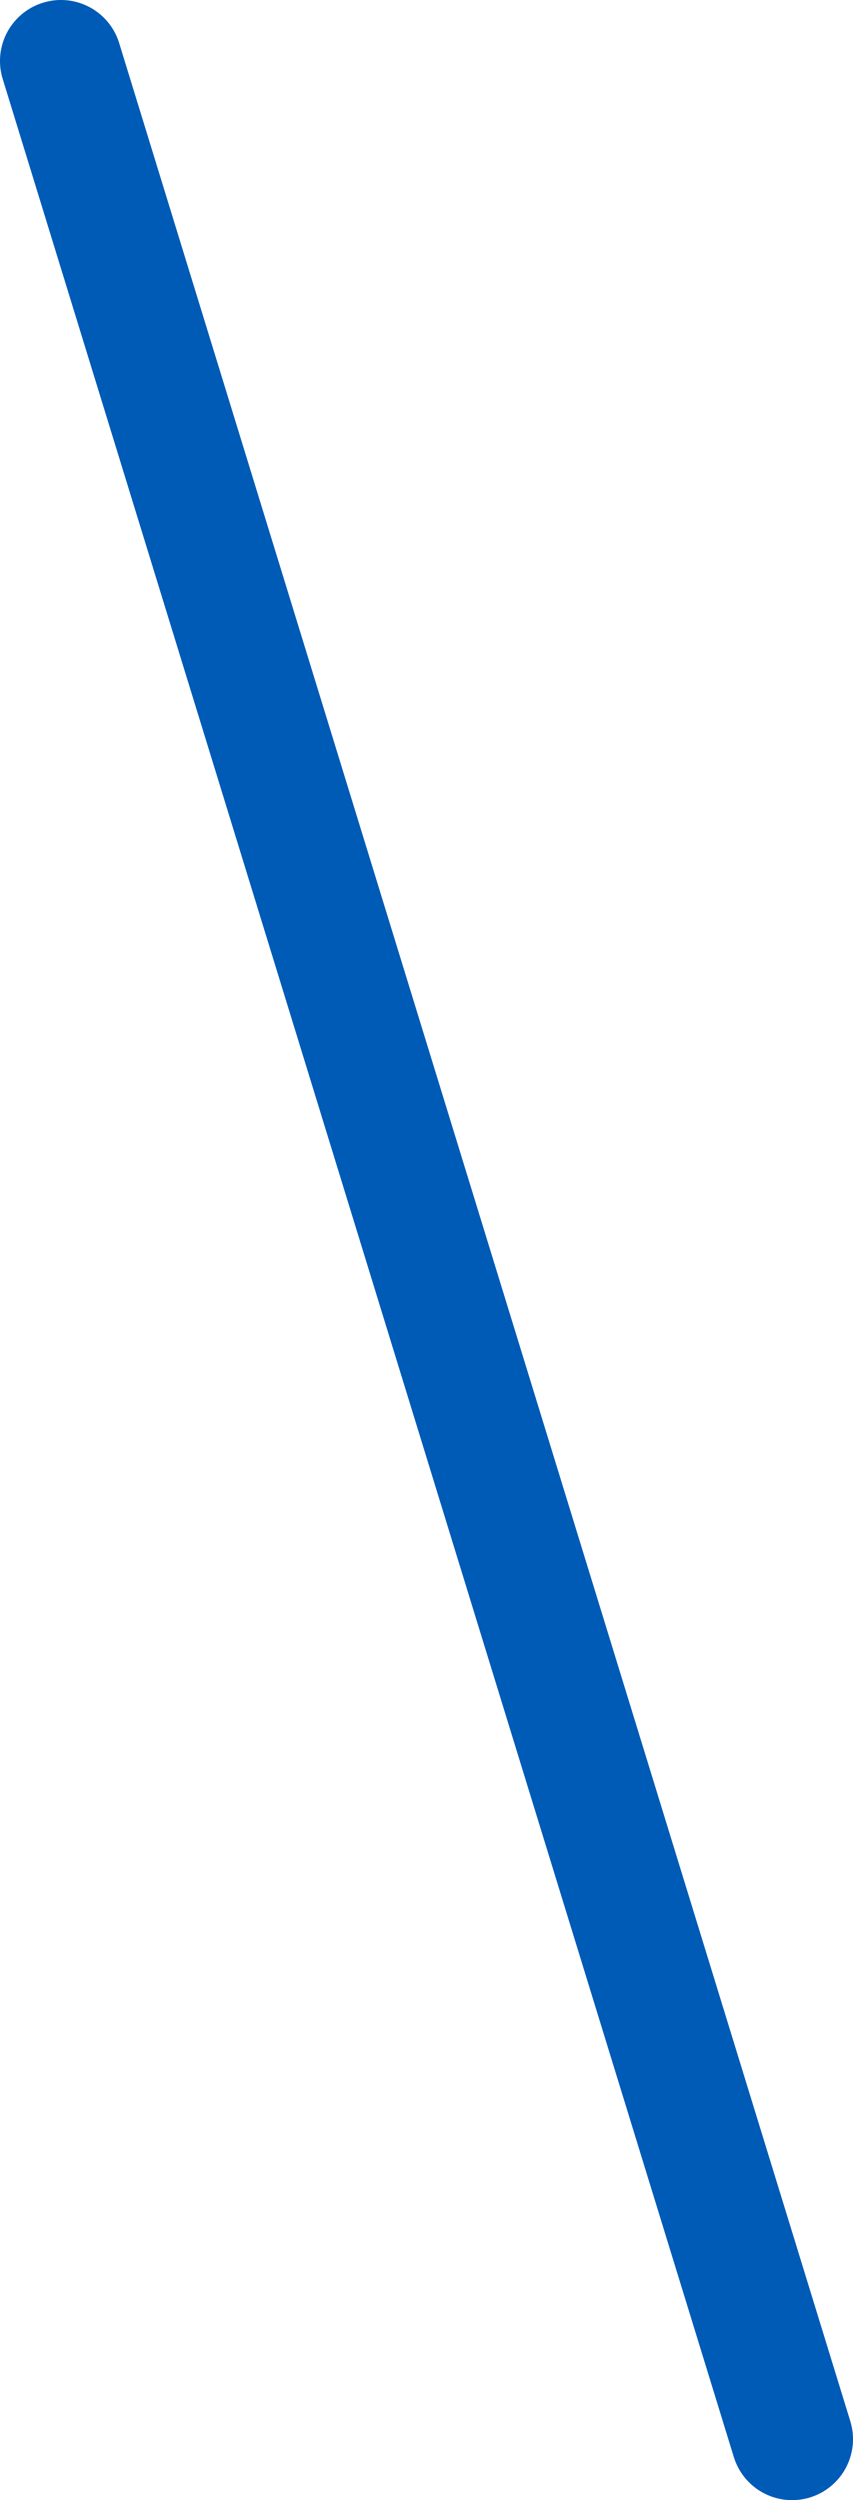 <?xml version="1.0" encoding="UTF-8"?><svg id="_レイヤー_2" xmlns="http://www.w3.org/2000/svg" viewBox="0 0 14 41"><defs><style>.cls-1{fill:none;stroke:#005bb7;stroke-linecap:round;stroke-linejoin:round;stroke-width:2px;}</style></defs><g id="_レイヤー_3"><line class="cls-1" x1="1" y1="1" x2="13" y2="40"/></g></svg>